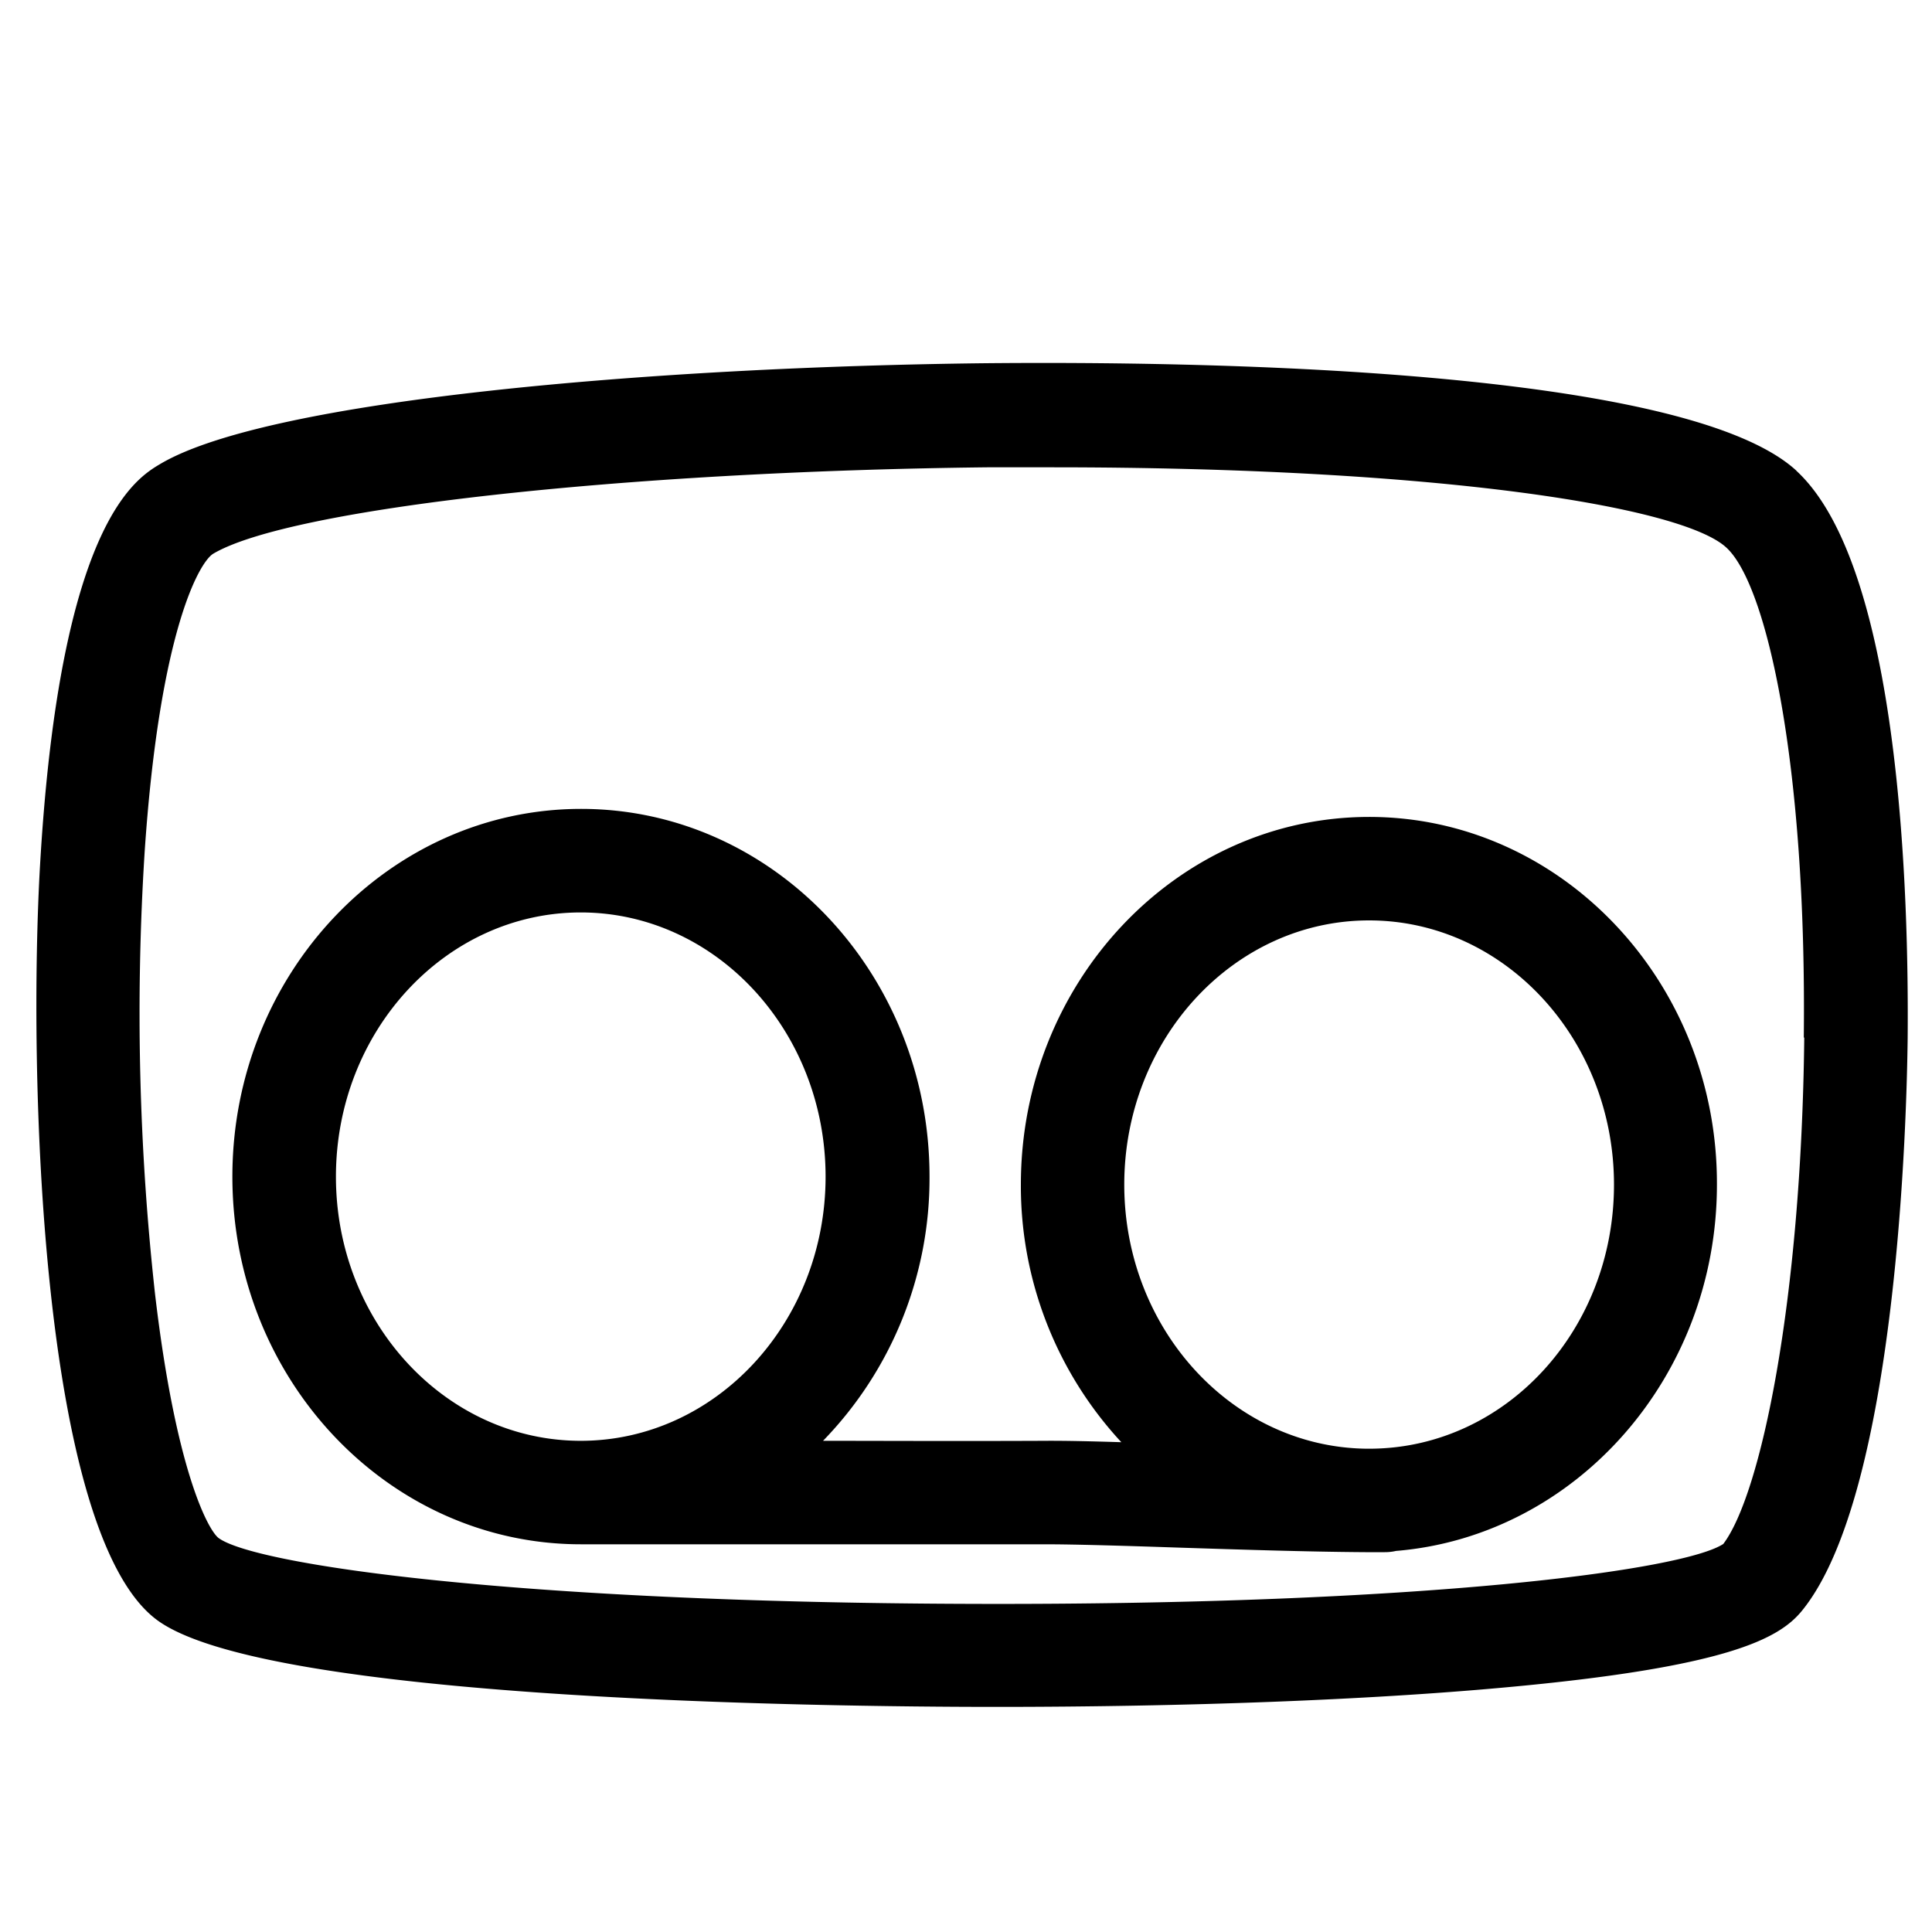 <?xml version="1.0" encoding="UTF-8"?> <svg xmlns="http://www.w3.org/2000/svg" data-name="Layer 1" viewBox="0 0 250 250"><path d="M177.17 105.71c-24.85 0-45.07 21.34-45.07 47.58a48.77 48.77 0 0013 33.33c-3.9-.12-7.28-.2-9.86-.18-12.31.05-20.74 0-28.74 0a48.72 48.72 0 0013.78-34.19c0-26.24-20.22-47.58-45.08-47.58S30.07 126 30.07 152.26s20.22 47.57 45.08 47.57h60c4 0 10.49.2 17.37.43 7.79.25 16.5.54 24.14.59h2.53a6.32 6.32 0 001.45-.16c23.2-1.91 41.53-22.44 41.53-47.41.08-26.23-20.17-47.57-45-47.57zm-133.7 46.55c0-18.85 14.21-34.19 31.68-34.19s31.68 15.34 31.68 34.19-14.21 34.18-31.68 34.18-31.68-15.33-31.68-34.18zm134 35.2h-.73c-17.28-.25-31.26-15.48-31.26-34.17 0-18.86 14.21-34.19 31.68-34.19s31.69 15.33 31.69 34.19-14.04 34-31.37 34.17zm55-126.54C217.91 47.5 154.26 46.75 127.56 47c-43 .48-92.64 4.7-106.76 13-3.22 1.9-13 7.68-15.6 51.64-1.59 27 0 86.51 15 97.9 13.77 10.48 86.38 11.32 108.31 11.33h.36c24.62 0 47.94-.88 65.69-2.5 28.91-2.62 35.63-6.31 38.58-9.9 12.43-15.16 13.6-64.41 13.71-74.13.15-17.86-.85-60.93-14.4-73.42zm1 73.34c-.38 34.28-5.64 59.15-10.48 65.53-5.14 3.37-38.33 7.94-97.29 7.75-59.7-.18-92.9-5.13-97.44-8.54-1.37-1.09-5.53-8.86-8.19-31.49a330.63 330.63 0 01-1.36-57.16c1.92-28.57 7.07-37.63 8.9-38.71 9.9-5.84 52.93-10.64 100.1-11.17h8.49c49.88 0 81.42 5.07 87.17 10.37 5.28 4.79 10.43 28.16 10.04 63.42z"></path></svg>